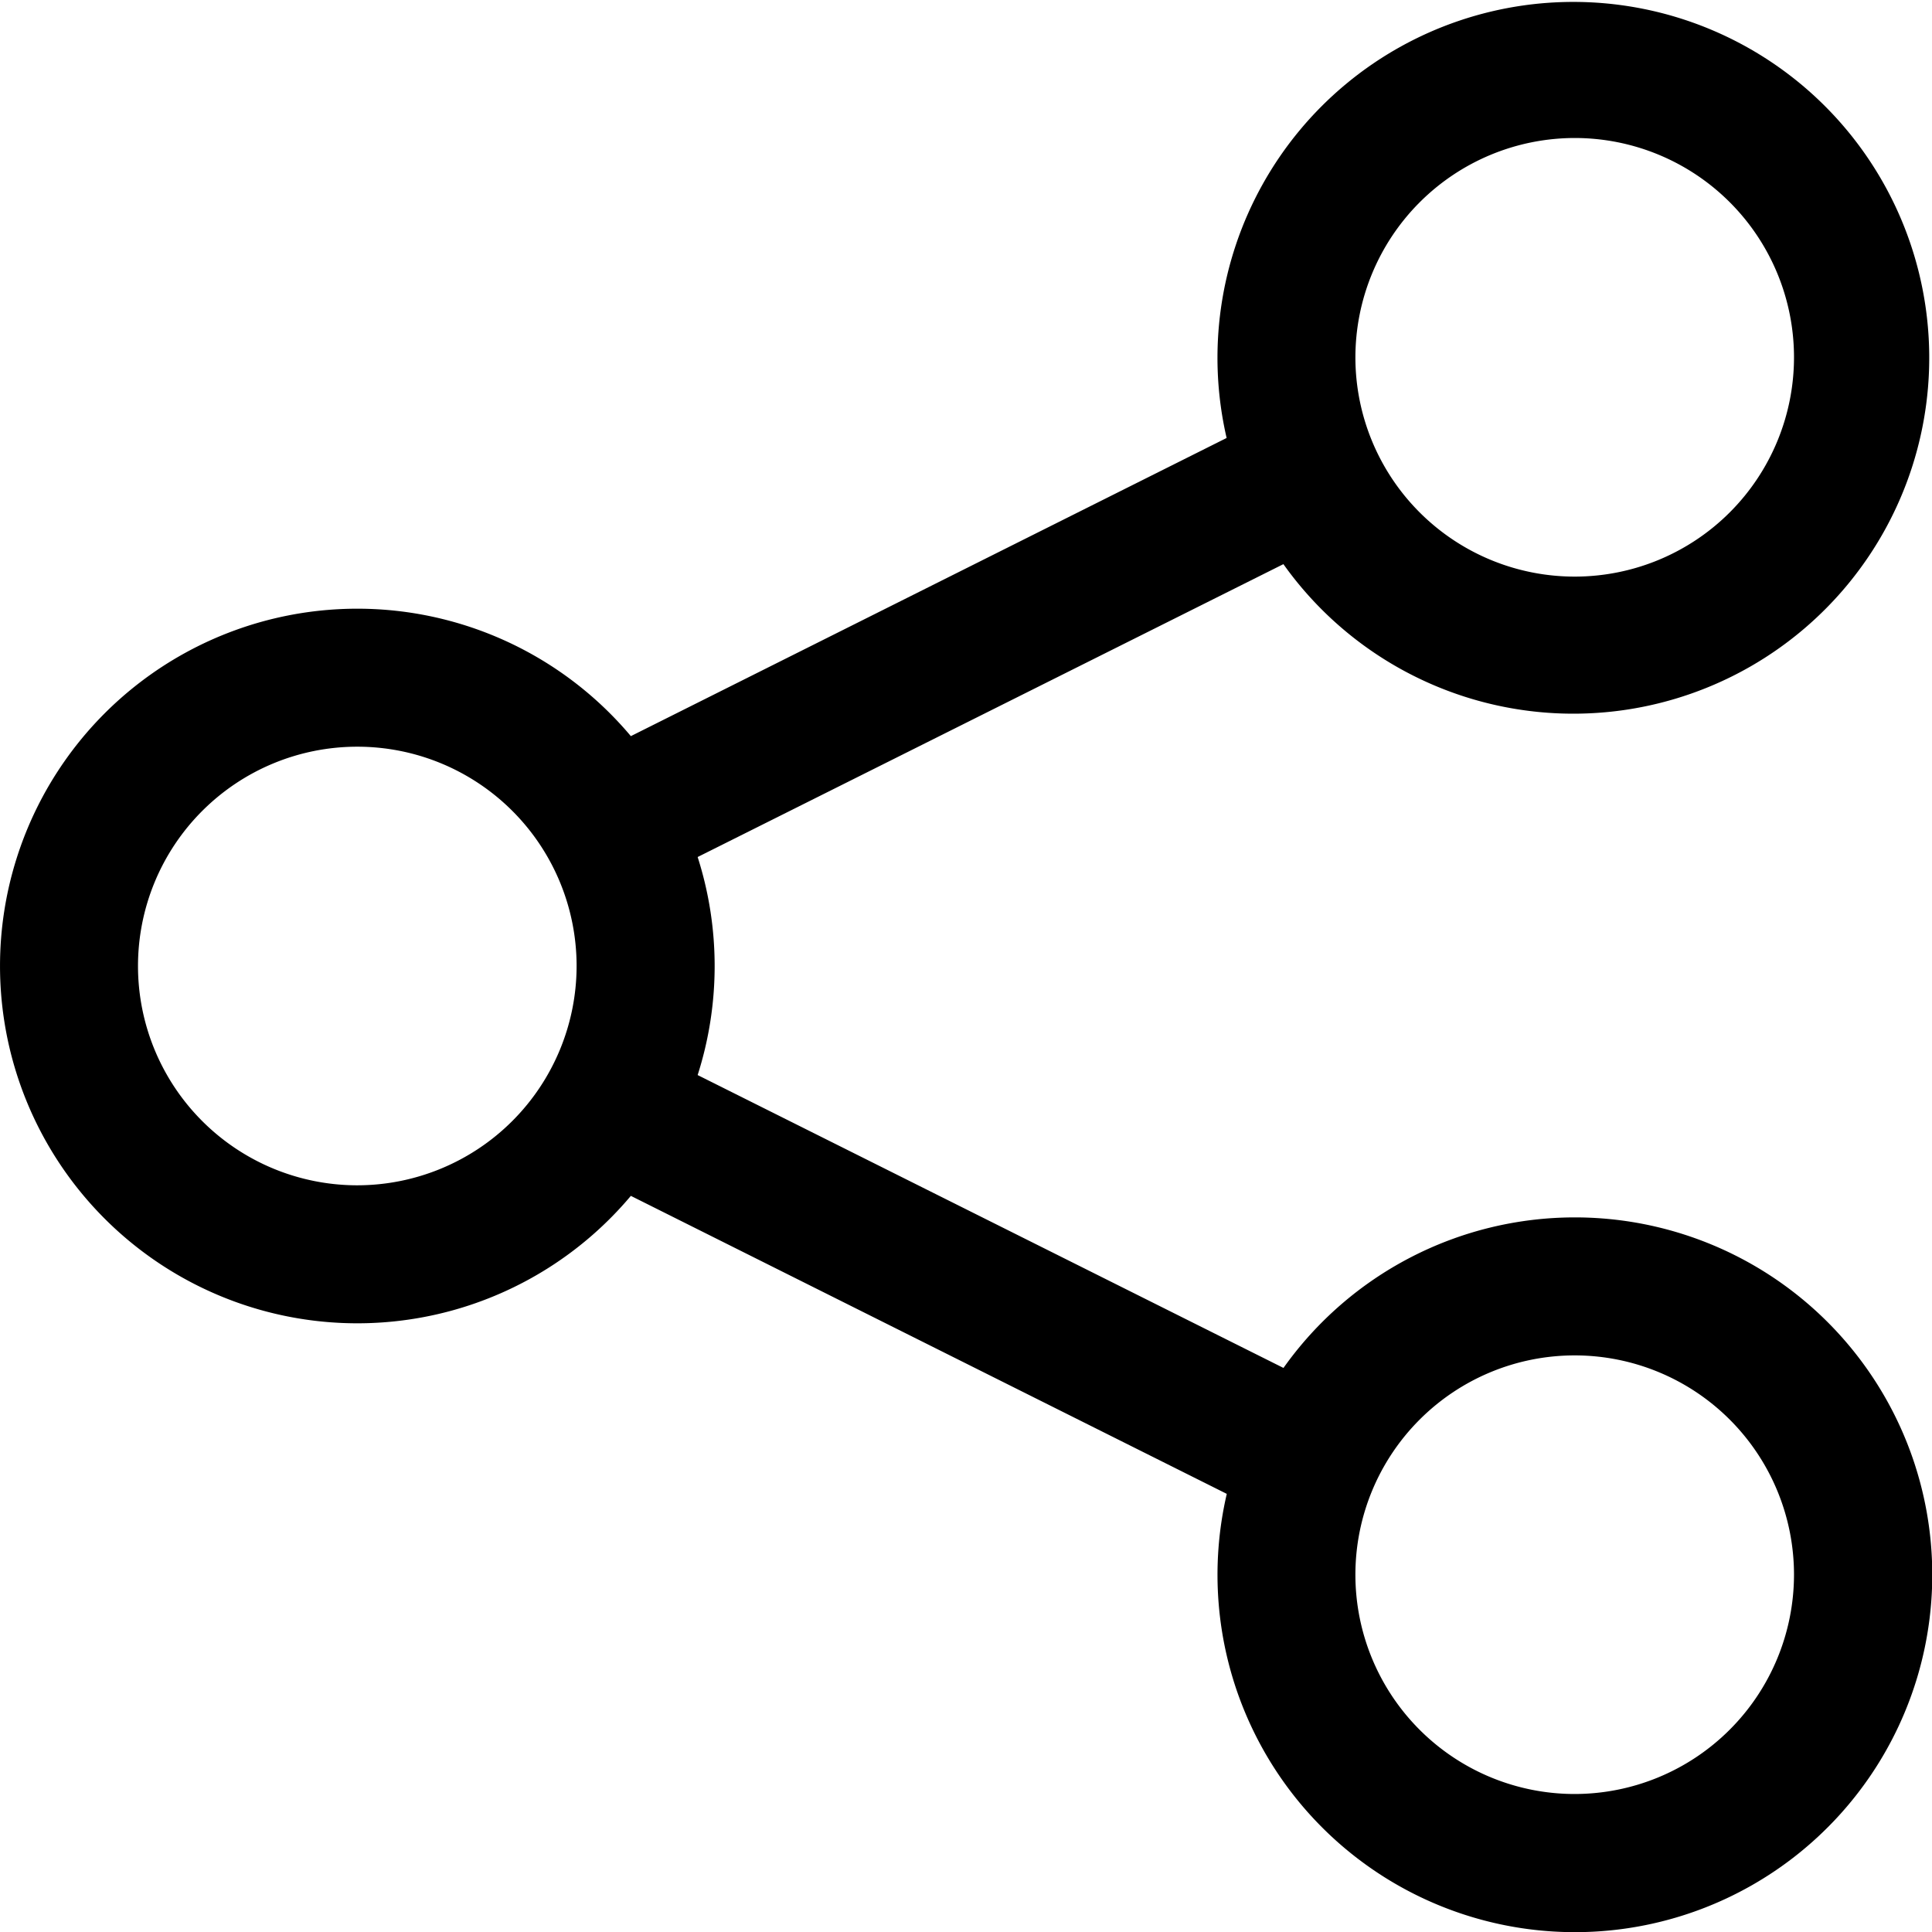 <svg xmlns="http://www.w3.org/2000/svg" width="24.5" height="24.5" viewBox="0 0 24.5 24.5">
  <path id="partager" d="M23.969,19.438a4.53,4.53,0,0,0-3.693,1.909l-7.429-3.714a4.54,4.54,0,0,0,0-2.765l7.428-3.714a4.513,4.513,0,1,0-.72-1.6L12,13.335a4.531,4.531,0,1,0,0,5.83l7.557,3.779a4.532,4.532,0,1,0,4.414-3.506Zm0-13.688a2.781,2.781,0,1,1-2.781,2.781A2.784,2.784,0,0,1,23.969,5.75ZM8.531,19.031a2.781,2.781,0,1,1,2.781-2.781A2.784,2.784,0,0,1,8.531,19.031ZM23.969,26.75a2.781,2.781,0,1,1,2.781-2.781A2.784,2.784,0,0,1,23.969,26.75Z" transform="translate(-4 -4)"/>
</svg>
